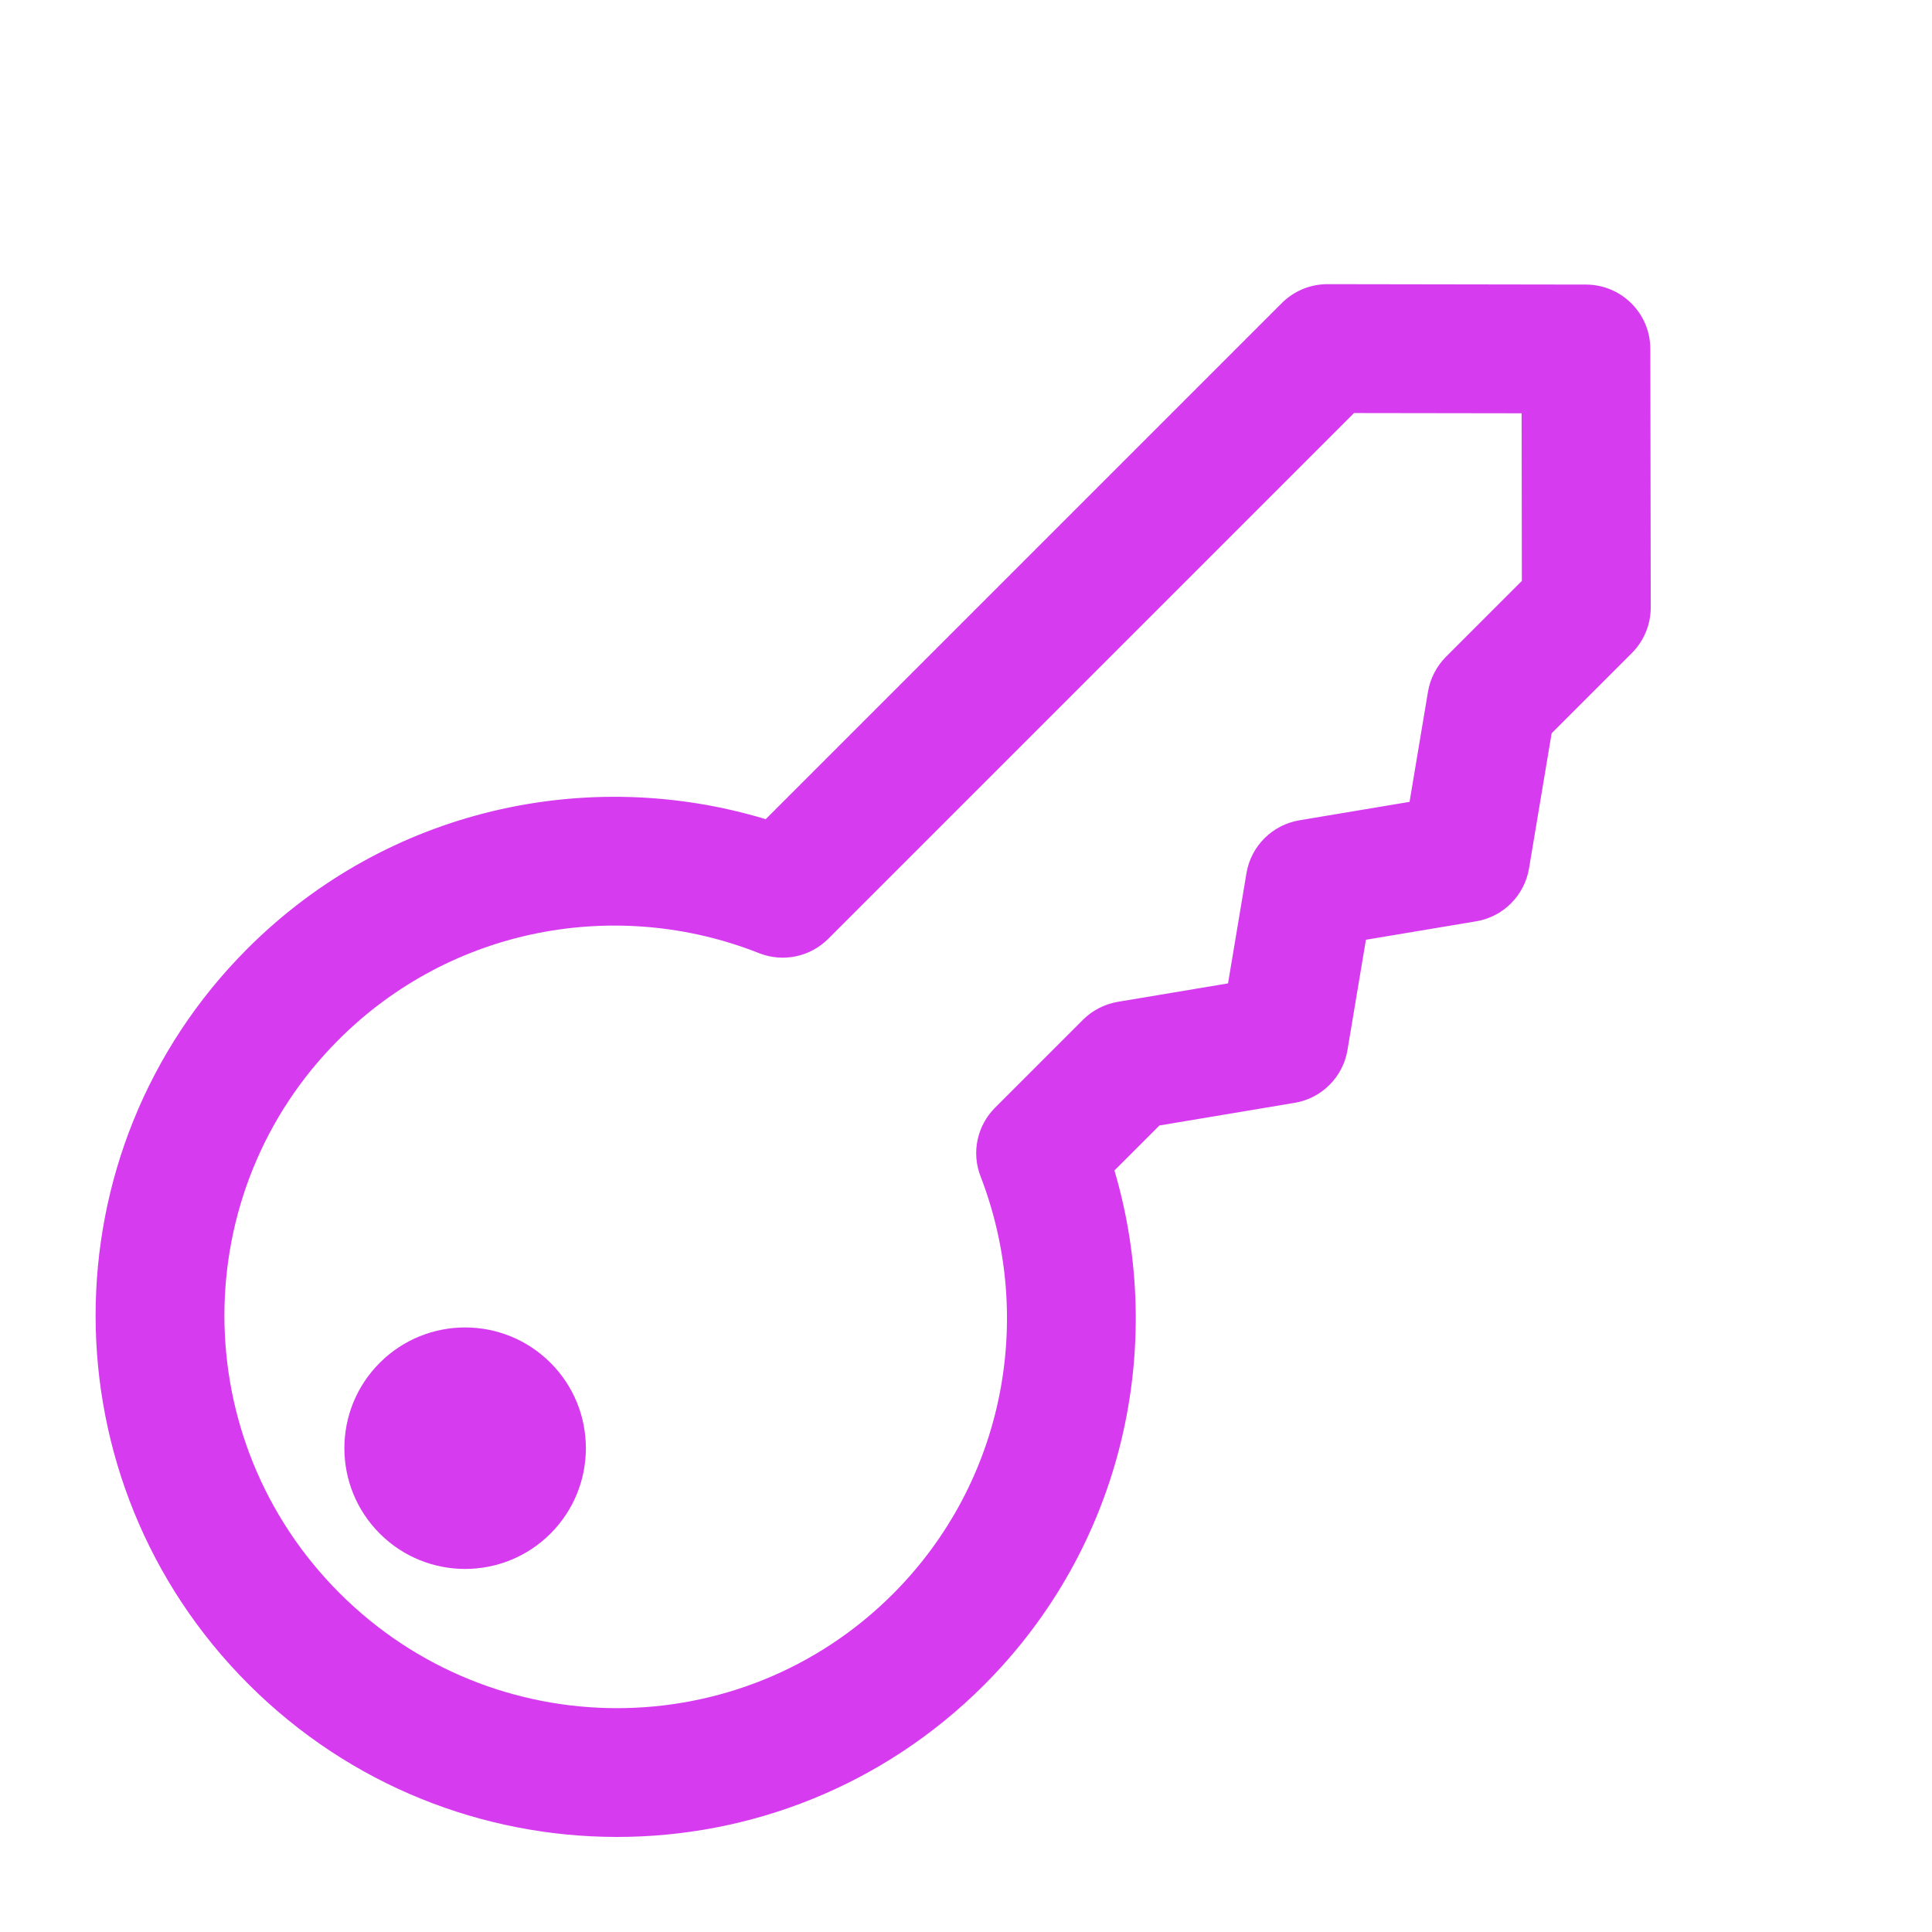 <svg xmlns="http://www.w3.org/2000/svg" width="24" height="24" viewBox="0 0 24 24" fill="none">
<path fill-rule="evenodd" clip-rule="evenodd" d="M19.702 3.535C20.143 3.536 20.5 3.893 20.501 4.334L20.506 7.546C20.506 7.758 20.422 7.962 20.271 8.113L19.275 9.109L18.994 10.788C18.937 11.125 18.674 11.389 18.337 11.445L16.968 11.674L16.739 13.043C16.683 13.38 16.419 13.644 16.082 13.7L14.403 13.981L13.844 14.54C14.491 16.733 13.953 19.203 12.223 20.933C9.701 23.454 5.611 23.446 3.086 20.921C0.561 18.396 0.553 14.306 3.074 11.784C4.816 10.042 7.307 9.509 9.512 10.176L15.923 3.765C16.074 3.614 16.278 3.53 16.49 3.53L19.702 3.535ZM16.82 5.131L10.289 11.662C10.063 11.888 9.725 11.958 9.428 11.84C7.678 11.147 5.614 11.508 4.206 12.916C2.312 14.809 2.314 17.887 4.218 19.79C6.121 21.693 9.198 21.695 11.091 19.802C12.49 18.403 12.855 16.357 12.181 14.614C12.066 14.319 12.137 13.984 12.361 13.76L13.453 12.668C13.57 12.551 13.722 12.473 13.886 12.445L15.255 12.216L15.484 10.847C15.54 10.511 15.804 10.247 16.141 10.19L17.51 9.961L17.739 8.592C17.767 8.428 17.845 8.277 17.962 8.159L18.905 7.216L18.902 5.134L16.82 5.131Z" fill="#D63BEF"/>
<circle cx="5.778" cy="17.99" r="1.5" transform="rotate(45 5.778 17.99)" fill="#D63BEF"/>
</svg>